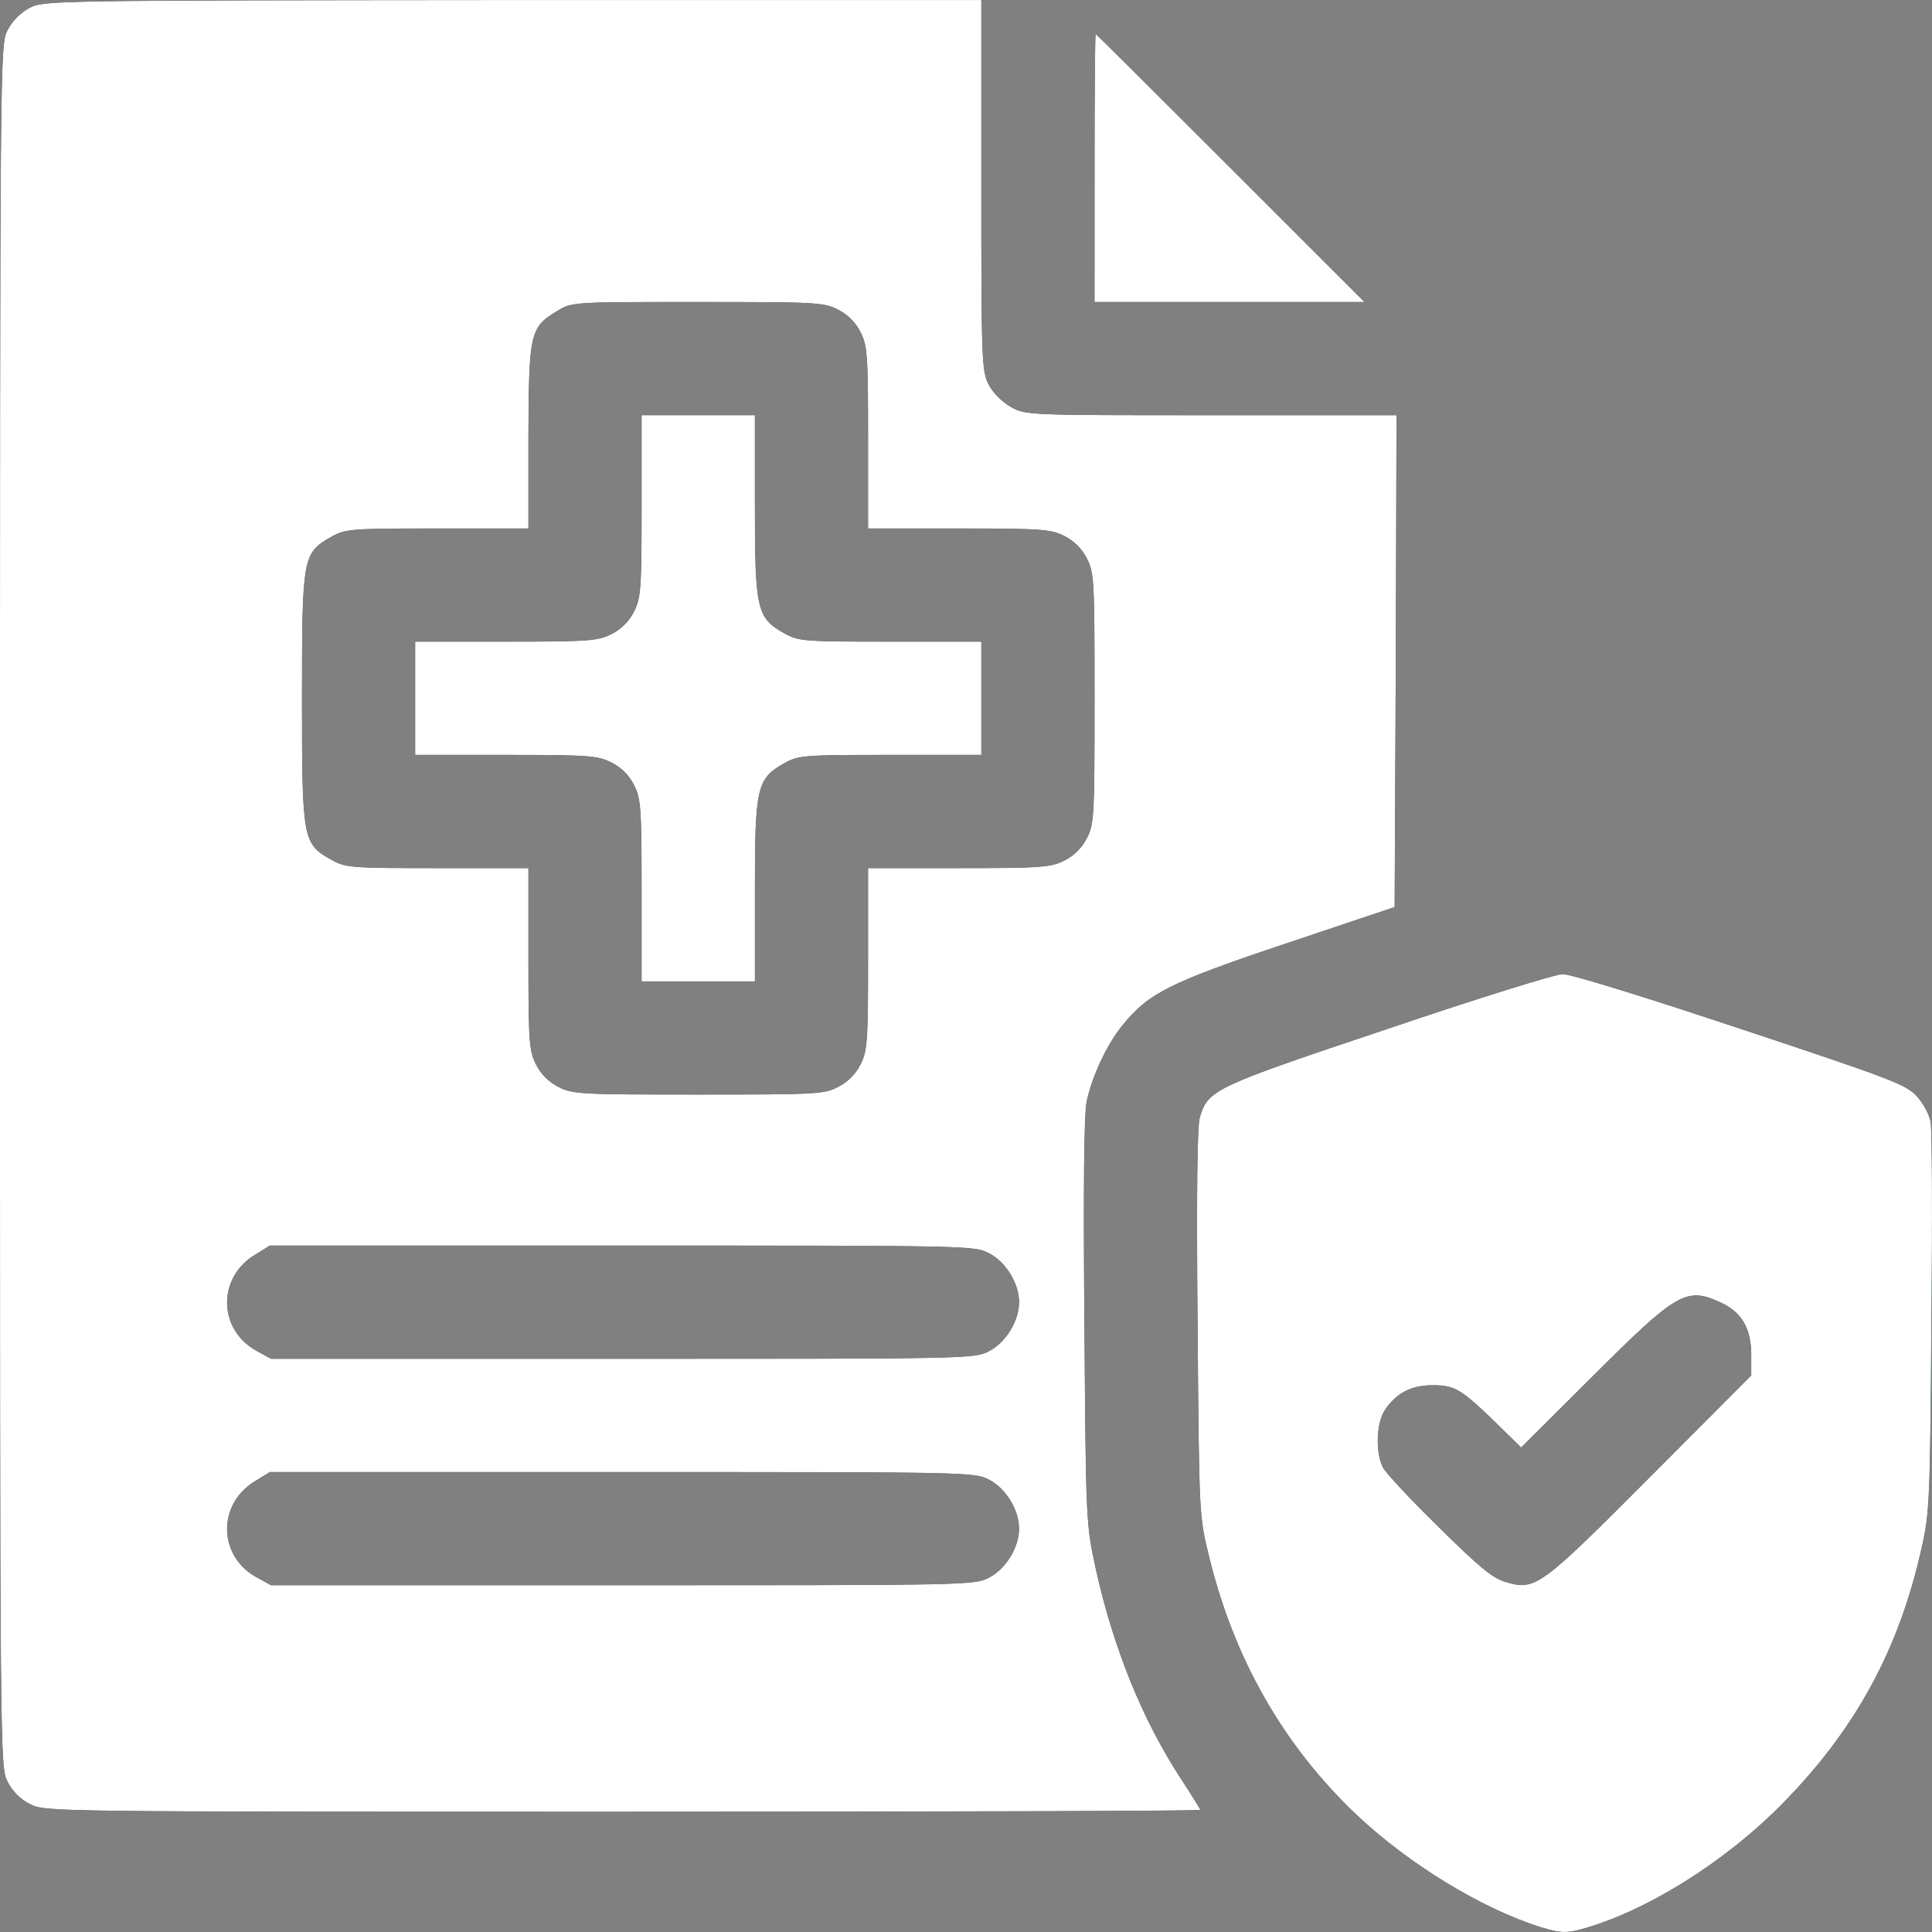 <?xml version="1.0" encoding="UTF-8"?> <svg xmlns="http://www.w3.org/2000/svg" width="40" height="40" viewBox="0 0 40 40" fill="none"><rect x="0" y="0" width="40" height="40" fill="#808080" stroke="none"/><path d="M0.61 0.165C0.43 0.259 0.25 0.438 0.156 0.626C0 0.931 0 1.056 0 18.755C0 36.463 0 36.58 0.156 36.885C0.258 37.088 0.422 37.252 0.625 37.353C0.93 37.51 1.063 37.51 12.894 37.51C19.466 37.51 24.85 37.494 24.85 37.471C24.85 37.455 24.67 37.166 24.451 36.83C23.646 35.603 23.045 34.103 22.685 32.477C22.482 31.532 22.482 31.516 22.451 27.375C22.427 24.538 22.443 23.084 22.498 22.803C22.615 22.264 22.92 21.615 23.248 21.217C23.779 20.56 24.232 20.334 26.639 19.529L28.874 18.779L28.898 13.691L28.913 8.597H25.076C21.247 8.597 21.239 8.597 20.927 8.425C20.739 8.315 20.552 8.128 20.466 7.956C20.325 7.682 20.317 7.44 20.317 3.83V0.001H10.612C1.094 0.009 0.891 0.009 0.61 0.165ZM17.348 6.409C17.551 6.51 17.715 6.674 17.817 6.877C17.957 7.159 17.973 7.331 17.973 9.065V10.941H19.849C21.583 10.941 21.755 10.957 22.037 11.097C22.24 11.199 22.404 11.363 22.505 11.566C22.654 11.855 22.662 12.019 22.662 14.457C22.662 16.895 22.654 17.059 22.505 17.349C22.404 17.552 22.24 17.716 22.037 17.817C21.755 17.958 21.583 17.974 19.849 17.974H17.973V19.849C17.973 21.584 17.957 21.756 17.817 22.037C17.715 22.241 17.551 22.405 17.348 22.506C17.059 22.655 16.895 22.662 14.457 22.662C12.018 22.662 11.854 22.655 11.565 22.506C11.362 22.405 11.198 22.241 11.096 22.037C10.956 21.756 10.94 21.584 10.94 19.849V17.974H9.057C7.252 17.974 7.158 17.966 6.861 17.802C6.267 17.466 6.252 17.395 6.252 14.457C6.252 11.519 6.267 11.449 6.861 11.113C7.158 10.949 7.252 10.941 9.057 10.941H10.94V9.042C10.948 6.901 10.971 6.776 11.534 6.44C11.839 6.252 11.847 6.252 14.441 6.252C16.895 6.252 17.059 6.26 17.348 6.409ZM20.474 25.945C20.825 26.124 21.099 26.57 21.099 26.96C21.099 27.351 20.825 27.797 20.474 27.976C20.177 28.133 20.028 28.133 12.886 28.133H5.611L5.298 27.961C4.509 27.515 4.501 26.445 5.283 25.976L5.587 25.788H12.878C20.028 25.788 20.177 25.788 20.474 25.945ZM20.474 30.633C20.825 30.813 21.099 31.258 21.099 31.649C21.099 32.04 20.825 32.485 20.474 32.665C20.177 32.821 20.028 32.821 12.886 32.821H5.611L5.298 32.649C4.509 32.204 4.501 31.133 5.283 30.664L5.587 30.477H12.878C20.028 30.477 20.177 30.477 20.474 30.633Z" fill="black"></path><path d="M0.61 0.165C0.43 0.259 0.25 0.438 0.156 0.626C0 0.931 0 1.056 0 18.755C0 36.463 0 36.58 0.156 36.885C0.258 37.088 0.422 37.252 0.625 37.353C0.93 37.51 1.063 37.51 12.894 37.51C19.466 37.51 24.85 37.494 24.85 37.471C24.85 37.455 24.67 37.166 24.451 36.83C23.646 35.603 23.045 34.103 22.685 32.477C22.482 31.532 22.482 31.516 22.451 27.375C22.427 24.538 22.443 23.084 22.498 22.803C22.615 22.264 22.92 21.615 23.248 21.217C23.779 20.56 24.232 20.334 26.639 19.529L28.874 18.779L28.898 13.691L28.913 8.597H25.076C21.247 8.597 21.239 8.597 20.927 8.425C20.739 8.315 20.552 8.128 20.466 7.956C20.325 7.682 20.317 7.44 20.317 3.83V0.001H10.612C1.094 0.009 0.891 0.009 0.61 0.165ZM17.348 6.409C17.551 6.51 17.715 6.674 17.817 6.877C17.957 7.159 17.973 7.331 17.973 9.065V10.941H19.849C21.583 10.941 21.755 10.957 22.037 11.097C22.24 11.199 22.404 11.363 22.505 11.566C22.654 11.855 22.662 12.019 22.662 14.457C22.662 16.895 22.654 17.059 22.505 17.349C22.404 17.552 22.24 17.716 22.037 17.817C21.755 17.958 21.583 17.974 19.849 17.974H17.973V19.849C17.973 21.584 17.957 21.756 17.817 22.037C17.715 22.241 17.551 22.405 17.348 22.506C17.059 22.655 16.895 22.662 14.457 22.662C12.018 22.662 11.854 22.655 11.565 22.506C11.362 22.405 11.198 22.241 11.096 22.037C10.956 21.756 10.94 21.584 10.94 19.849V17.974H9.057C7.252 17.974 7.158 17.966 6.861 17.802C6.267 17.466 6.252 17.395 6.252 14.457C6.252 11.519 6.267 11.449 6.861 11.113C7.158 10.949 7.252 10.941 9.057 10.941H10.94V9.042C10.948 6.901 10.971 6.776 11.534 6.44C11.839 6.252 11.847 6.252 14.441 6.252C16.895 6.252 17.059 6.26 17.348 6.409ZM20.474 25.945C20.825 26.124 21.099 26.57 21.099 26.96C21.099 27.351 20.825 27.797 20.474 27.976C20.177 28.133 20.028 28.133 12.886 28.133H5.611L5.298 27.961C4.509 27.515 4.501 26.445 5.283 25.976L5.587 25.788H12.878C20.028 25.788 20.177 25.788 20.474 25.945ZM20.474 30.633C20.825 30.813 21.099 31.258 21.099 31.649C21.099 32.04 20.825 32.485 20.474 32.665C20.177 32.821 20.028 32.821 12.886 32.821H5.611L5.298 32.649C4.509 32.204 4.501 31.133 5.283 30.664L5.587 30.477H12.878C20.028 30.477 20.177 30.477 20.474 30.633Z" fill="url(#paint0_linear_19_434)"></path><path d="M0.61 0.165C0.43 0.259 0.25 0.438 0.156 0.626C0 0.931 0 1.056 0 18.755C0 36.463 0 36.58 0.156 36.885C0.258 37.088 0.422 37.252 0.625 37.353C0.93 37.51 1.063 37.51 12.894 37.51C19.466 37.51 24.85 37.494 24.85 37.471C24.85 37.455 24.67 37.166 24.451 36.83C23.646 35.603 23.045 34.103 22.685 32.477C22.482 31.532 22.482 31.516 22.451 27.375C22.427 24.538 22.443 23.084 22.498 22.803C22.615 22.264 22.92 21.615 23.248 21.217C23.779 20.56 24.232 20.334 26.639 19.529L28.874 18.779L28.898 13.691L28.913 8.597H25.076C21.247 8.597 21.239 8.597 20.927 8.425C20.739 8.315 20.552 8.128 20.466 7.956C20.325 7.682 20.317 7.44 20.317 3.83V0.001H10.612C1.094 0.009 0.891 0.009 0.61 0.165ZM17.348 6.409C17.551 6.51 17.715 6.674 17.817 6.877C17.957 7.159 17.973 7.331 17.973 9.065V10.941H19.849C21.583 10.941 21.755 10.957 22.037 11.097C22.24 11.199 22.404 11.363 22.505 11.566C22.654 11.855 22.662 12.019 22.662 14.457C22.662 16.895 22.654 17.059 22.505 17.349C22.404 17.552 22.24 17.716 22.037 17.817C21.755 17.958 21.583 17.974 19.849 17.974H17.973V19.849C17.973 21.584 17.957 21.756 17.817 22.037C17.715 22.241 17.551 22.405 17.348 22.506C17.059 22.655 16.895 22.662 14.457 22.662C12.018 22.662 11.854 22.655 11.565 22.506C11.362 22.405 11.198 22.241 11.096 22.037C10.956 21.756 10.94 21.584 10.94 19.849V17.974H9.057C7.252 17.974 7.158 17.966 6.861 17.802C6.267 17.466 6.252 17.395 6.252 14.457C6.252 11.519 6.267 11.449 6.861 11.113C7.158 10.949 7.252 10.941 9.057 10.941H10.94V9.042C10.948 6.901 10.971 6.776 11.534 6.44C11.839 6.252 11.847 6.252 14.441 6.252C16.895 6.252 17.059 6.26 17.348 6.409ZM20.474 25.945C20.825 26.124 21.099 26.57 21.099 26.96C21.099 27.351 20.825 27.797 20.474 27.976C20.177 28.133 20.028 28.133 12.886 28.133H5.611L5.298 27.961C4.509 27.515 4.501 26.445 5.283 25.976L5.587 25.788H12.878C20.028 25.788 20.177 25.788 20.474 25.945ZM20.474 30.633C20.825 30.813 21.099 31.258 21.099 31.649C21.099 32.04 20.825 32.485 20.474 32.665C20.177 32.821 20.028 32.821 12.886 32.821H5.611L5.298 32.649C4.509 32.204 4.501 31.133 5.283 30.664L5.587 30.477H12.878C20.028 30.477 20.177 30.477 20.474 30.633Z" fill="white"></path><path d="M13.284 10.472C13.284 12.207 13.269 12.379 13.128 12.66C13.027 12.863 12.862 13.027 12.659 13.129C12.378 13.269 12.206 13.285 10.471 13.285H8.596V14.457V15.629H10.471C12.206 15.629 12.378 15.645 12.659 15.786C12.862 15.887 13.027 16.051 13.128 16.254C13.269 16.536 13.284 16.708 13.284 18.442V20.318H14.457H15.629V18.442C15.629 16.294 15.668 16.122 16.238 15.801C16.535 15.637 16.629 15.629 18.434 15.629H20.317V14.457V13.285H18.434C16.629 13.285 16.535 13.277 16.238 13.113C15.668 12.793 15.629 12.621 15.629 10.472V8.596H14.457H13.284V10.472Z" fill="black"></path><path d="M13.284 10.472C13.284 12.207 13.269 12.379 13.128 12.66C13.027 12.863 12.862 13.027 12.659 13.129C12.378 13.269 12.206 13.285 10.471 13.285H8.596V14.457V15.629H10.471C12.206 15.629 12.378 15.645 12.659 15.786C12.862 15.887 13.027 16.051 13.128 16.254C13.269 16.536 13.284 16.708 13.284 18.442V20.318H14.457H15.629V18.442C15.629 16.294 15.668 16.122 16.238 15.801C16.535 15.637 16.629 15.629 18.434 15.629H20.317V14.457V13.285H18.434C16.629 13.285 16.535 13.277 16.238 13.113C15.668 12.793 15.629 12.621 15.629 10.472V8.596H14.457H13.284V10.472Z" fill="url(#paint1_linear_19_434)"></path><path d="M13.284 10.472C13.284 12.207 13.269 12.379 13.128 12.66C13.027 12.863 12.862 13.027 12.659 13.129C12.378 13.269 12.206 13.285 10.471 13.285H8.596V14.457V15.629H10.471C12.206 15.629 12.378 15.645 12.659 15.786C12.862 15.887 13.027 16.051 13.128 16.254C13.269 16.536 13.284 16.708 13.284 18.442V20.318H14.457H15.629V18.442C15.629 16.294 15.668 16.122 16.238 15.801C16.535 15.637 16.629 15.629 18.434 15.629H20.317V14.457V13.285H18.434C16.629 13.285 16.535 13.277 16.238 13.113C15.668 12.793 15.629 12.621 15.629 10.472V8.596H14.457H13.284V10.472Z" fill="white"></path><path d="M22.662 3.478V6.252H25.452H28.249L25.475 3.478C23.951 1.954 22.693 0.704 22.686 0.704C22.67 0.704 22.662 1.954 22.662 3.478Z" fill="black"></path><path d="M22.662 3.478V6.252H25.452H28.249L25.475 3.478C23.951 1.954 22.693 0.704 22.686 0.704C22.67 0.704 22.662 1.954 22.662 3.478Z" fill="url(#paint2_linear_19_434)"></path><path d="M22.662 3.478V6.252H25.452H28.249L25.475 3.478C23.951 1.954 22.693 0.704 22.686 0.704C22.67 0.704 22.662 1.954 22.662 3.478Z" fill="white"></path><path d="M28.725 21.303C25.131 22.506 25.014 22.561 24.842 23.131C24.787 23.311 24.771 24.725 24.795 27.39C24.826 31.368 24.826 31.375 25.029 32.212C25.545 34.337 26.569 36.134 28.085 37.572C29.171 38.596 30.679 39.518 31.906 39.901C32.297 40.018 32.406 40.026 32.718 39.948C34.047 39.588 35.68 38.58 36.884 37.361C38.4 35.83 39.314 34.165 39.783 32.055C39.947 31.344 39.962 31.063 39.986 27.39C40.009 25.241 40.002 23.373 39.97 23.225C39.947 23.084 39.822 22.85 39.689 22.701C39.47 22.459 39.197 22.35 36.04 21.303C34.07 20.646 32.508 20.162 32.351 20.169C32.203 20.169 30.57 20.677 28.725 21.303ZM35.61 26.96C36.055 27.156 36.258 27.499 36.258 28.054V28.476L34.172 30.57C31.875 32.876 31.789 32.938 31.163 32.751C30.898 32.673 30.609 32.43 29.788 31.618C29.21 31.055 28.694 30.5 28.632 30.383C28.475 30.078 28.491 29.469 28.671 29.195C28.905 28.843 29.218 28.679 29.655 28.679C30.124 28.679 30.249 28.758 30.968 29.453L31.492 29.969L32.961 28.508C34.711 26.757 34.914 26.64 35.61 26.96Z" fill="black"></path><path d="M28.725 21.303C25.131 22.506 25.014 22.561 24.842 23.131C24.787 23.311 24.771 24.725 24.795 27.39C24.826 31.368 24.826 31.375 25.029 32.212C25.545 34.337 26.569 36.134 28.085 37.572C29.171 38.596 30.679 39.518 31.906 39.901C32.297 40.018 32.406 40.026 32.718 39.948C34.047 39.588 35.68 38.58 36.884 37.361C38.4 35.83 39.314 34.165 39.783 32.055C39.947 31.344 39.962 31.063 39.986 27.39C40.009 25.241 40.002 23.373 39.97 23.225C39.947 23.084 39.822 22.85 39.689 22.701C39.47 22.459 39.197 22.35 36.04 21.303C34.07 20.646 32.508 20.162 32.351 20.169C32.203 20.169 30.57 20.677 28.725 21.303ZM35.61 26.96C36.055 27.156 36.258 27.499 36.258 28.054V28.476L34.172 30.57C31.875 32.876 31.789 32.938 31.163 32.751C30.898 32.673 30.609 32.43 29.788 31.618C29.21 31.055 28.694 30.5 28.632 30.383C28.475 30.078 28.491 29.469 28.671 29.195C28.905 28.843 29.218 28.679 29.655 28.679C30.124 28.679 30.249 28.758 30.968 29.453L31.492 29.969L32.961 28.508C34.711 26.757 34.914 26.64 35.61 26.96Z" fill="url(#paint3_linear_19_434)"></path><path d="M28.725 21.303C25.131 22.506 25.014 22.561 24.842 23.131C24.787 23.311 24.771 24.725 24.795 27.39C24.826 31.368 24.826 31.375 25.029 32.212C25.545 34.337 26.569 36.134 28.085 37.572C29.171 38.596 30.679 39.518 31.906 39.901C32.297 40.018 32.406 40.026 32.718 39.948C34.047 39.588 35.68 38.58 36.884 37.361C38.4 35.83 39.314 34.165 39.783 32.055C39.947 31.344 39.962 31.063 39.986 27.39C40.009 25.241 40.002 23.373 39.97 23.225C39.947 23.084 39.822 22.85 39.689 22.701C39.47 22.459 39.197 22.35 36.04 21.303C34.07 20.646 32.508 20.162 32.351 20.169C32.203 20.169 30.57 20.677 28.725 21.303ZM35.61 26.96C36.055 27.156 36.258 27.499 36.258 28.054V28.476L34.172 30.57C31.875 32.876 31.789 32.938 31.163 32.751C30.898 32.673 30.609 32.43 29.788 31.618C29.21 31.055 28.694 30.5 28.632 30.383C28.475 30.078 28.491 29.469 28.671 29.195C28.905 28.843 29.218 28.679 29.655 28.679C30.124 28.679 30.249 28.758 30.968 29.453L31.492 29.969L32.961 28.508C34.711 26.757 34.914 26.64 35.61 26.96Z" fill="white"></path><defs><linearGradient id="paint0_linear_19_434" x1="14.457" y1="37.51" x2="14.457" y2="0.001" gradientUnits="userSpaceOnUse"><stop stop-color="#105264"></stop><stop offset="1" stop-color="#083A48"></stop></linearGradient><linearGradient id="paint1_linear_19_434" x1="14.457" y1="20.318" x2="14.457" y2="8.596" gradientUnits="userSpaceOnUse"><stop stop-color="#105264"></stop><stop offset="1" stop-color="#083A48"></stop></linearGradient><linearGradient id="paint2_linear_19_434" x1="25.456" y1="6.252" x2="25.456" y2="0.704" gradientUnits="userSpaceOnUse"><stop stop-color="#105264"></stop><stop offset="1" stop-color="#083A48"></stop></linearGradient><linearGradient id="paint3_linear_19_434" x1="32.392" y1="39.999" x2="32.392" y2="20.169" gradientUnits="userSpaceOnUse"><stop stop-color="#105264"></stop><stop offset="1" stop-color="#083A48"></stop></linearGradient></defs></svg> 